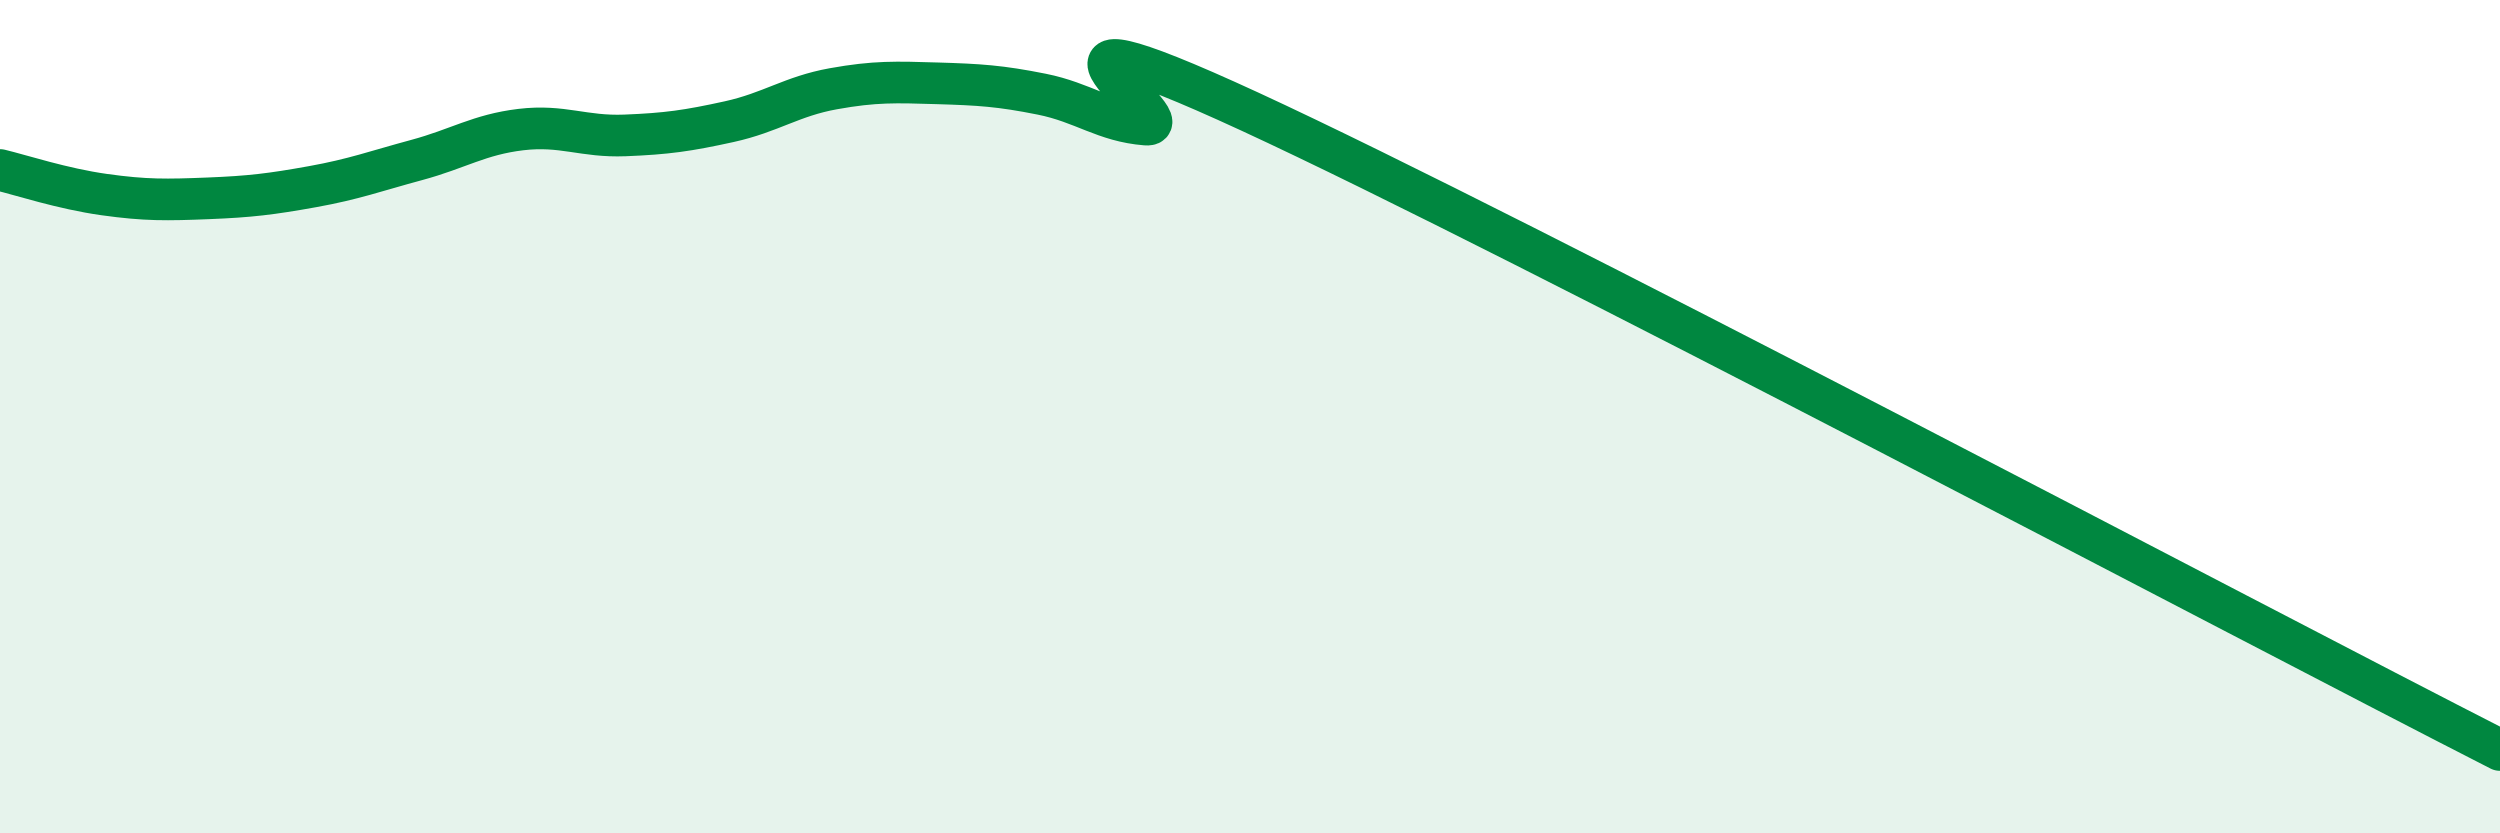 
    <svg width="60" height="20" viewBox="0 0 60 20" xmlns="http://www.w3.org/2000/svg">
      <path
        d="M 0,4.08 C 0.5,4.2 1.5,4.53 2.5,4.67 C 3.5,4.81 4,4.8 5,4.76 C 6,4.72 6.5,4.66 7.5,4.48 C 8.5,4.3 9,4.11 10,3.84 C 11,3.57 11.5,3.23 12.5,3.11 C 13.5,2.99 14,3.29 15,3.25 C 16,3.21 16.5,3.14 17.5,2.92 C 18.5,2.7 19,2.31 20,2.13 C 21,1.95 21.5,1.97 22.5,2 C 23.5,2.03 24,2.06 25,2.26 C 26,2.46 26.5,2.91 27.5,2.99 C 28.5,3.07 23.5,-0.32 30,2.68 C 36.5,5.68 54,14.94 60,18L60 20L0 20Z"
        fill="#008740"
        opacity="0.1"
        stroke-linecap="round"
        stroke-linejoin="round"
      />
      <path
        d="M 0,4.08 C 0.5,4.2 1.5,4.53 2.5,4.67 C 3.5,4.81 4,4.8 5,4.76 C 6,4.72 6.5,4.66 7.5,4.48 C 8.5,4.3 9,4.11 10,3.84 C 11,3.57 11.5,3.23 12.5,3.11 C 13.5,2.99 14,3.29 15,3.25 C 16,3.21 16.5,3.14 17.5,2.92 C 18.5,2.7 19,2.31 20,2.13 C 21,1.95 21.5,1.97 22.5,2 C 23.5,2.03 24,2.06 25,2.26 C 26,2.46 26.5,2.91 27.5,2.99 C 28.5,3.07 23.5,-0.32 30,2.68 C 36.5,5.68 54,14.94 60,18"
        stroke="#008740"
        stroke-width="1"
        fill="none"
        stroke-linecap="round"
        stroke-linejoin="round"
      />
    </svg>
  